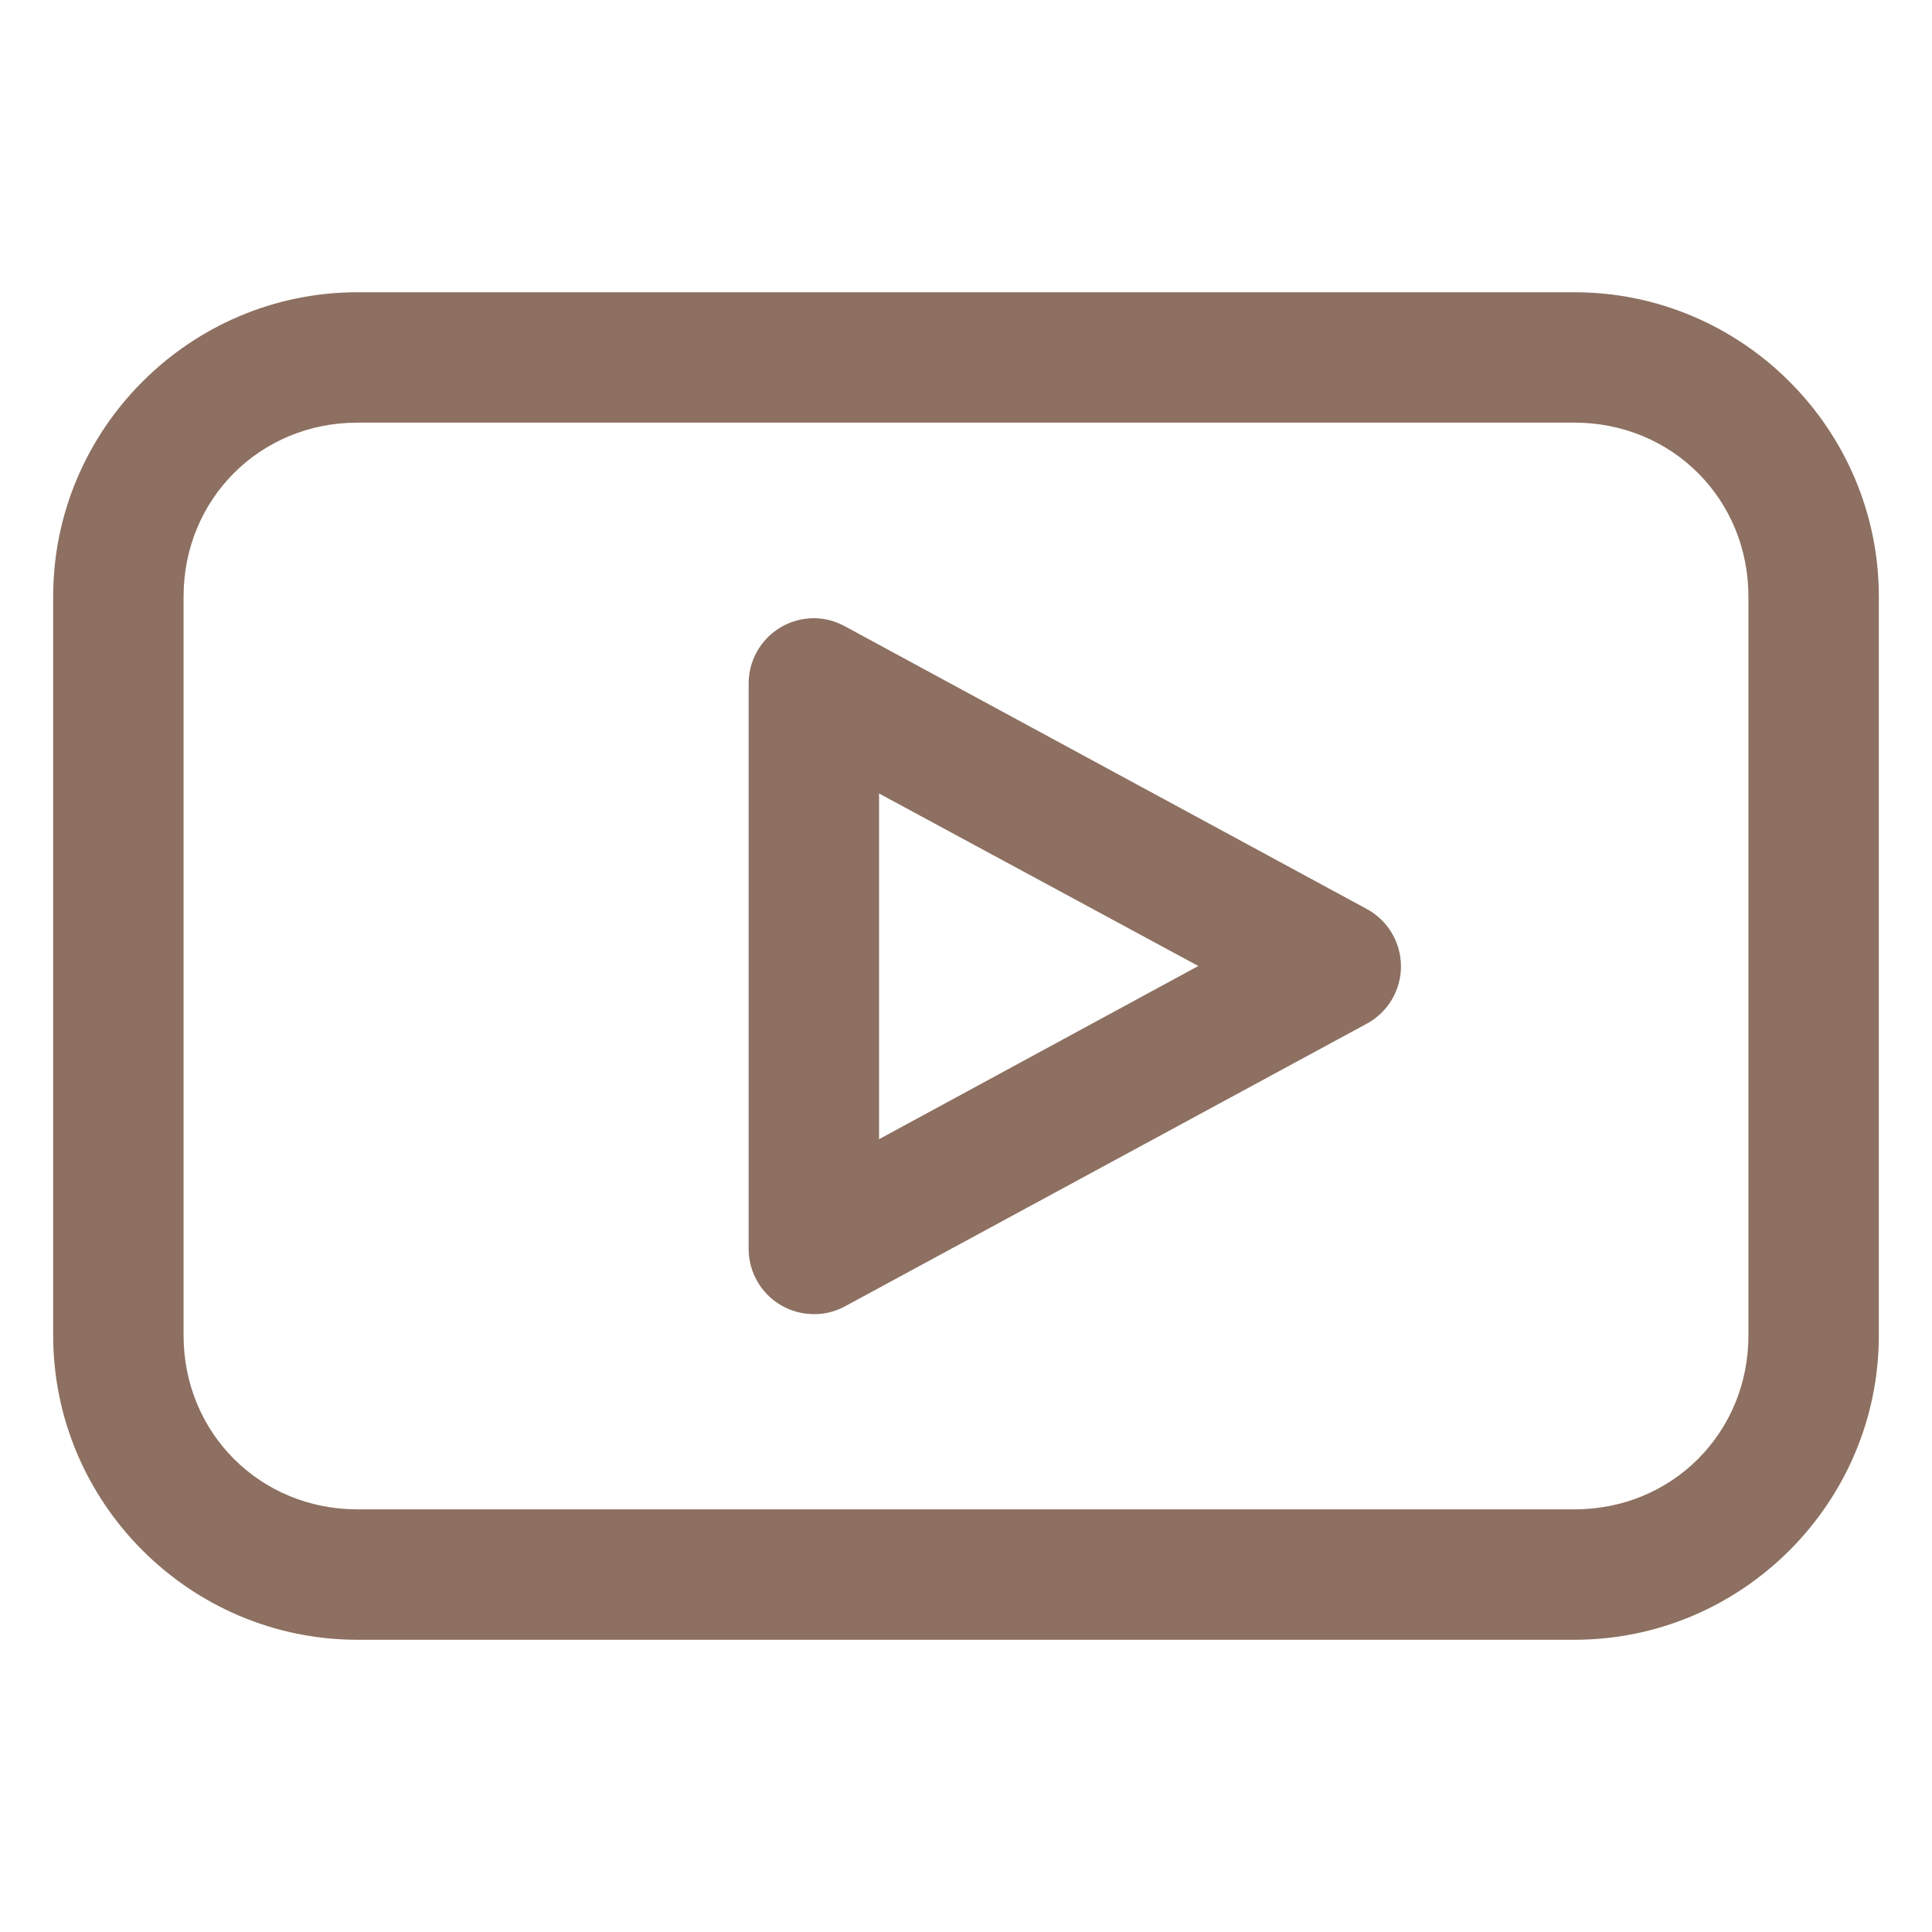 <svg xmlns="http://www.w3.org/2000/svg" xmlns:xlink="http://www.w3.org/1999/xlink" width="500" zoomAndPan="magnify" viewBox="0 0 375 375" height="500" preserveAspectRatio="xMidYMid meet" version="1.2"><defs><clipPath id="407363a362"><path d="M 10.176 56.723 L 364.926 56.723 L 364.926 318.473 L 10.176 318.473 Z M 10.176 56.723 "/></clipPath></defs><g id="84dd101300"><g clip-rule="nonzero" clip-path="url(#407363a362)"><path style=" stroke:none;fill-rule:nonzero;fill:#8d7061;fill-opacity:1;" d="M 69.379 56.727 C 36.879 56.727 10.32 83.285 10.32 115.785 L 10.32 259.215 C 10.32 291.715 36.879 318.277 69.379 318.277 L 305.621 318.277 C 338.117 318.277 364.68 291.715 364.68 259.215 L 364.68 115.785 C 364.68 83.285 338.117 56.727 305.621 56.727 Z M 69.379 82.035 L 305.621 82.035 C 324.535 82.035 339.367 96.871 339.367 115.785 L 339.367 259.215 C 339.367 278.133 324.535 292.965 305.621 292.965 L 69.379 292.965 C 50.465 292.965 35.633 278.133 35.633 259.215 L 35.633 115.785 C 35.633 96.871 50.465 82.035 69.379 82.035 Z M 158.367 120.004 C 157.52 119.977 156.676 120.035 155.84 120.18 C 155.004 120.32 154.191 120.547 153.402 120.852 C 152.609 121.16 151.859 121.539 151.145 121.996 C 150.43 122.453 149.77 122.977 149.16 123.566 C 148.551 124.16 148.008 124.805 147.527 125.504 C 147.051 126.203 146.645 126.941 146.312 127.723 C 145.984 128.504 145.734 129.312 145.566 130.141 C 145.398 130.973 145.312 131.812 145.312 132.66 L 145.312 242.344 C 145.309 243.121 145.375 243.891 145.516 244.66 C 145.652 245.426 145.859 246.172 146.137 246.898 C 146.414 247.625 146.754 248.324 147.156 248.988 C 147.562 249.652 148.023 250.273 148.543 250.855 C 149.062 251.434 149.629 251.961 150.246 252.438 C 150.863 252.91 151.52 253.328 152.211 253.68 C 152.906 254.035 153.625 254.324 154.371 254.543 C 155.117 254.766 155.879 254.918 156.652 254.996 C 159.262 255.281 161.723 254.797 164.035 253.547 L 265.277 198.707 C 266.285 198.164 267.199 197.496 268.023 196.707 C 268.848 195.918 269.555 195.035 270.141 194.055 C 270.723 193.074 271.168 192.031 271.473 190.93 C 271.777 189.832 271.926 188.707 271.926 187.566 C 271.926 186.426 271.777 185.305 271.473 184.203 C 271.168 183.102 270.723 182.062 270.141 181.082 C 269.555 180.102 268.848 179.215 268.023 178.426 C 267.199 177.637 266.285 176.969 265.277 176.426 L 164.035 121.586 C 162.27 120.605 160.383 120.078 158.367 120.004 Z M 170.625 154.016 L 232.586 187.5 L 170.625 221.117 Z M 170.625 154.016 "/></g></g></svg>